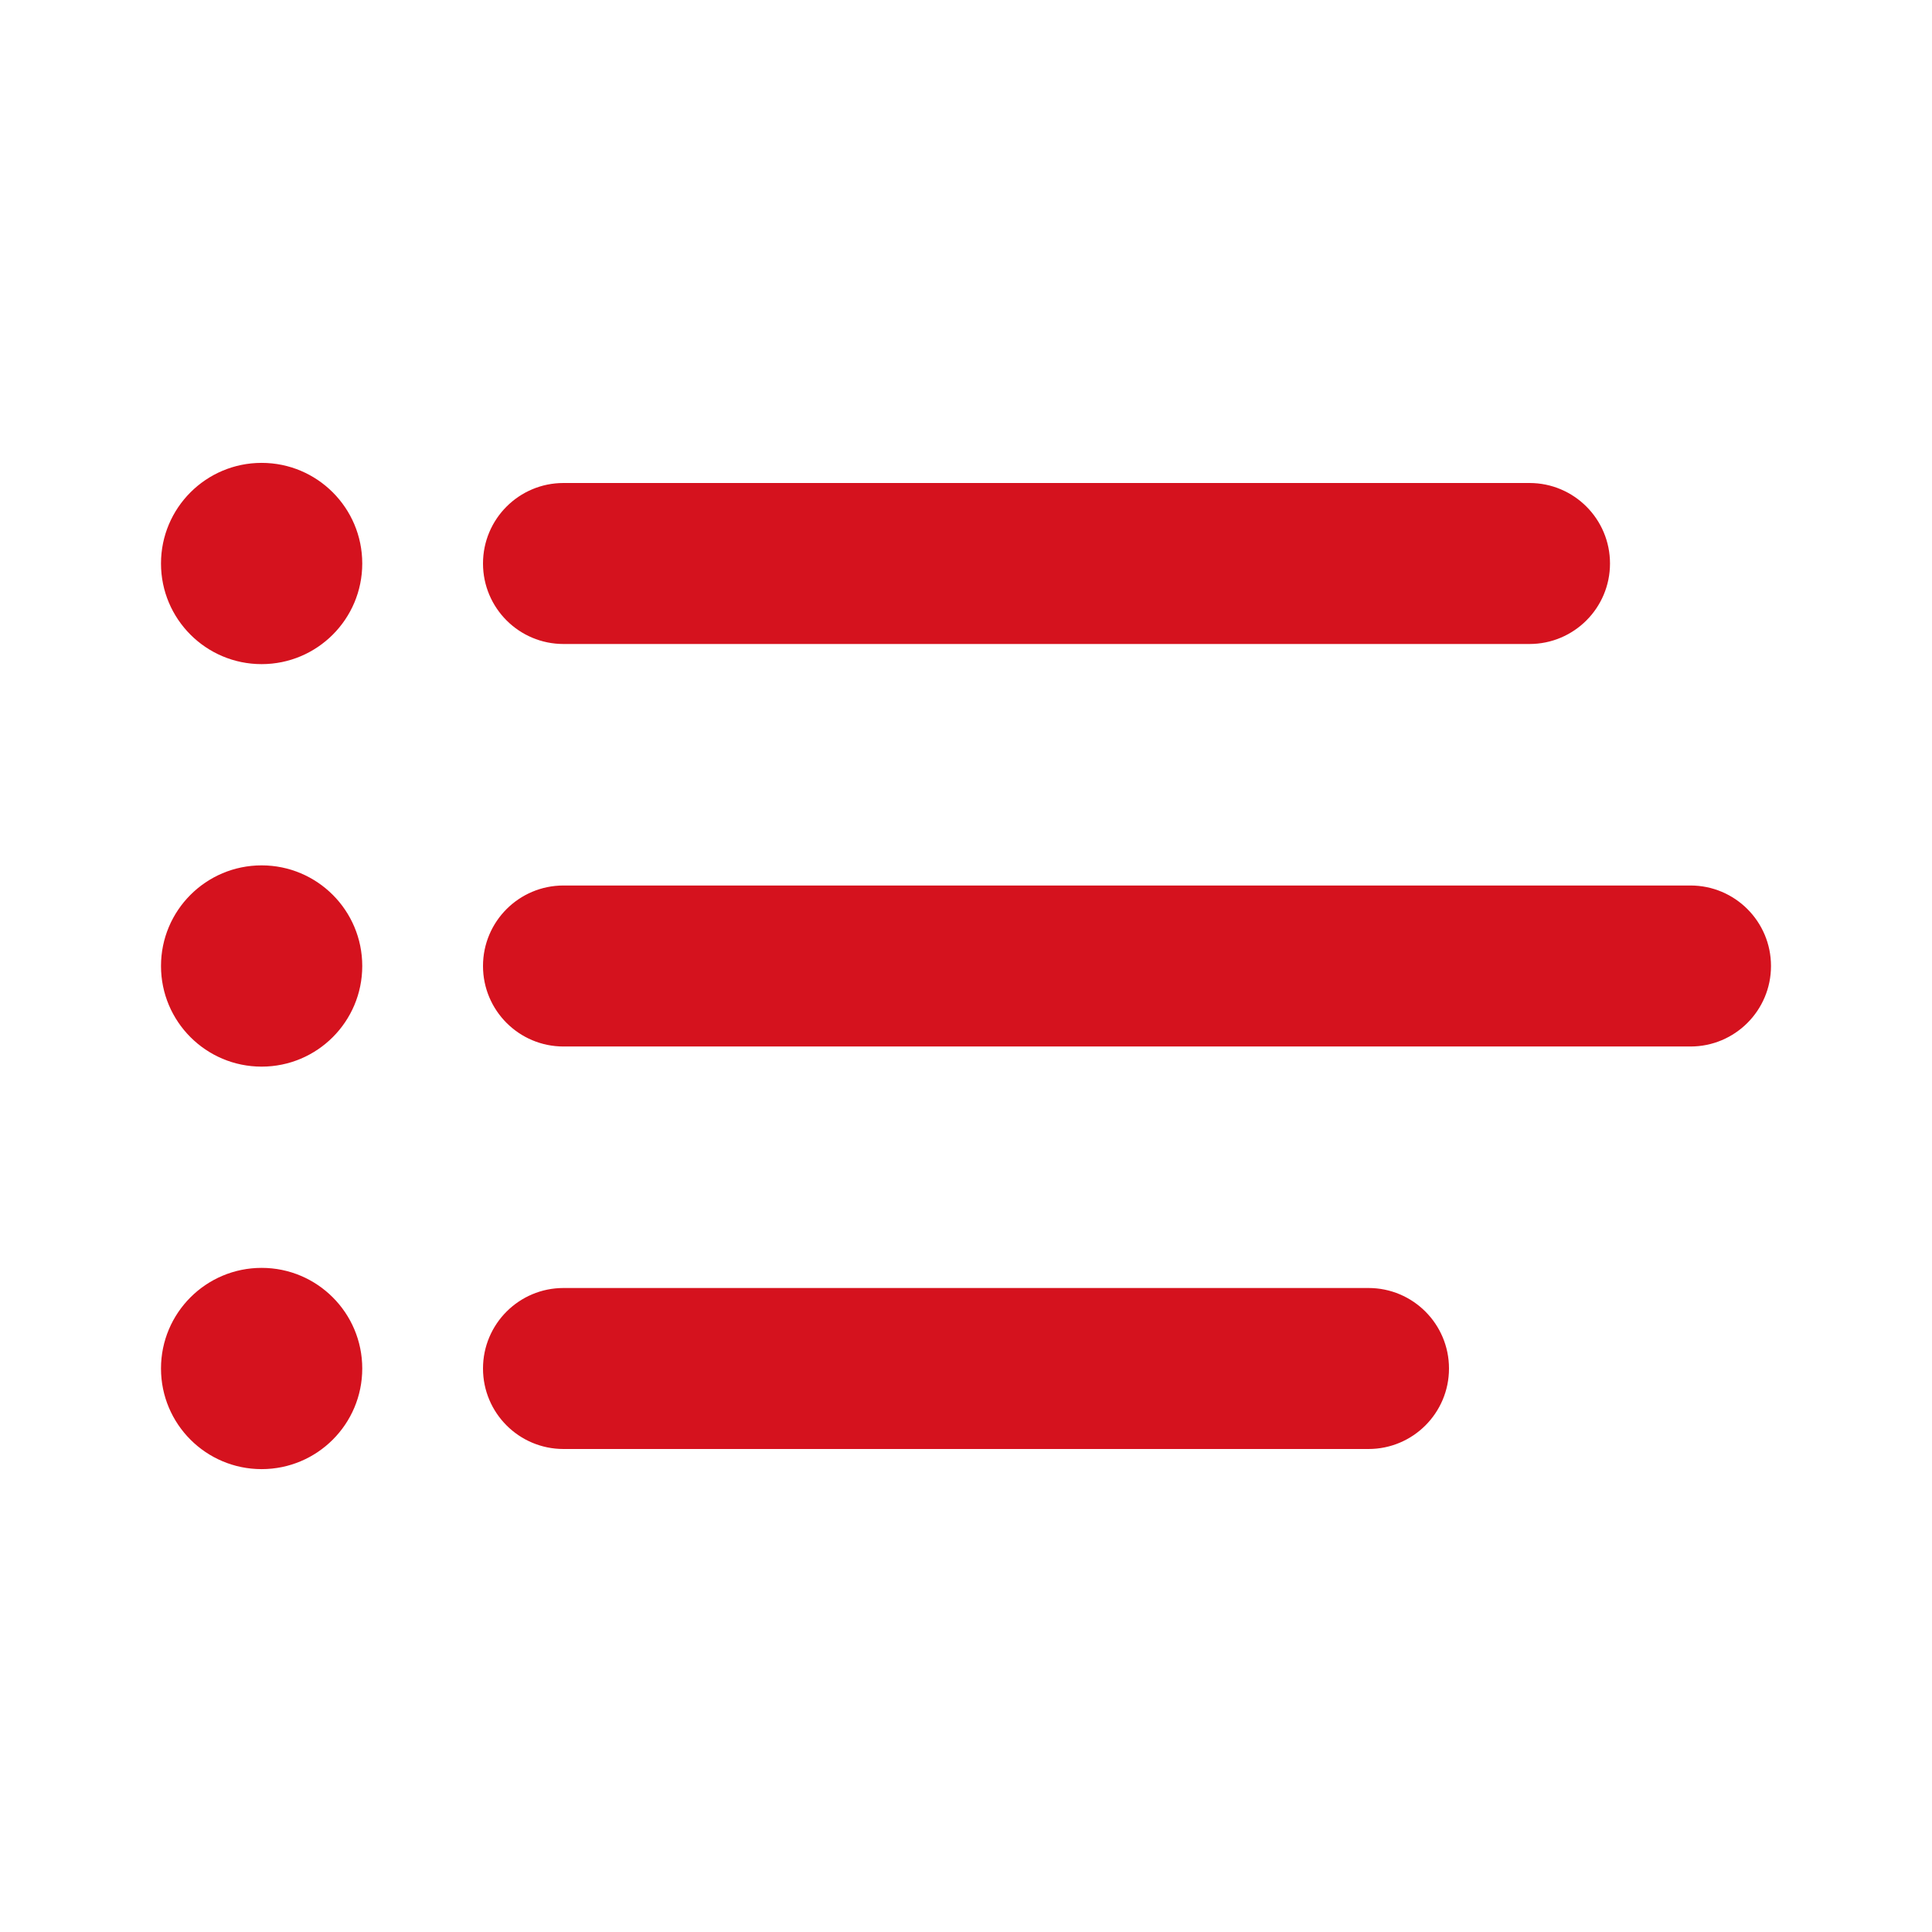 <?xml version="1.0" encoding="utf-8"?>
<!-- Generator: Adobe Illustrator 16.0.0, SVG Export Plug-In . SVG Version: 6.00 Build 0)  -->
<!DOCTYPE svg PUBLIC "-//W3C//DTD SVG 1.1//EN" "http://www.w3.org/Graphics/SVG/1.1/DTD/svg11.dtd">
<svg version="1.1" xmlns="http://www.w3.org/2000/svg" xmlns:xlink="http://www.w3.org/1999/xlink" x="0px" y="0px"
	 width="800px" height="800px" viewBox="0 0 800 800" enable-background="new 0 0 800 800" xml:space="preserve" id="svg_llista" class="imatge-menuinfo-svg">
<path fill="#D5121E" d="M108.333,191.667c-23.012,0-41.667,18.655-41.667,41.667c0,23.012,18.655,41.667,41.667,41.667
	C131.345,275,150,256.345,150,233.333C150,210.321,131.345,191.667,108.333,191.667z M233.333,200
	C214.924,200,200,214.924,200,233.333c0,18.409,14.924,33.333,33.333,33.333h400c18.41,0,33.334-14.924,33.334-33.333
	c0-18.41-14.924-33.333-33.334-33.333H233.333z M233.333,366.667C214.924,366.667,200,381.591,200,400s14.924,33.333,33.333,33.333
	H700c18.409,0,33.333-14.924,33.333-33.333S718.409,366.667,700,366.667H233.333z M200,566.667c0-18.41,14.924-33.334,33.333-33.334
	h333.333c18.409,0,33.333,14.924,33.333,33.334C600,585.076,585.076,600,566.667,600H233.333C214.924,600,200,585.076,200,566.667z
	 M66.667,400c0-23.012,18.655-41.667,41.667-41.667C131.345,358.333,150,376.988,150,400s-18.655,41.667-41.667,41.667
	C85.321,441.667,66.667,423.012,66.667,400z M108.333,525c-23.012,0-41.667,18.654-41.667,41.667
	c0,23.012,18.655,41.666,41.667,41.666c23.012,0,41.667-18.654,41.667-41.666C150,543.654,131.345,525,108.333,525z"/>
</svg>
